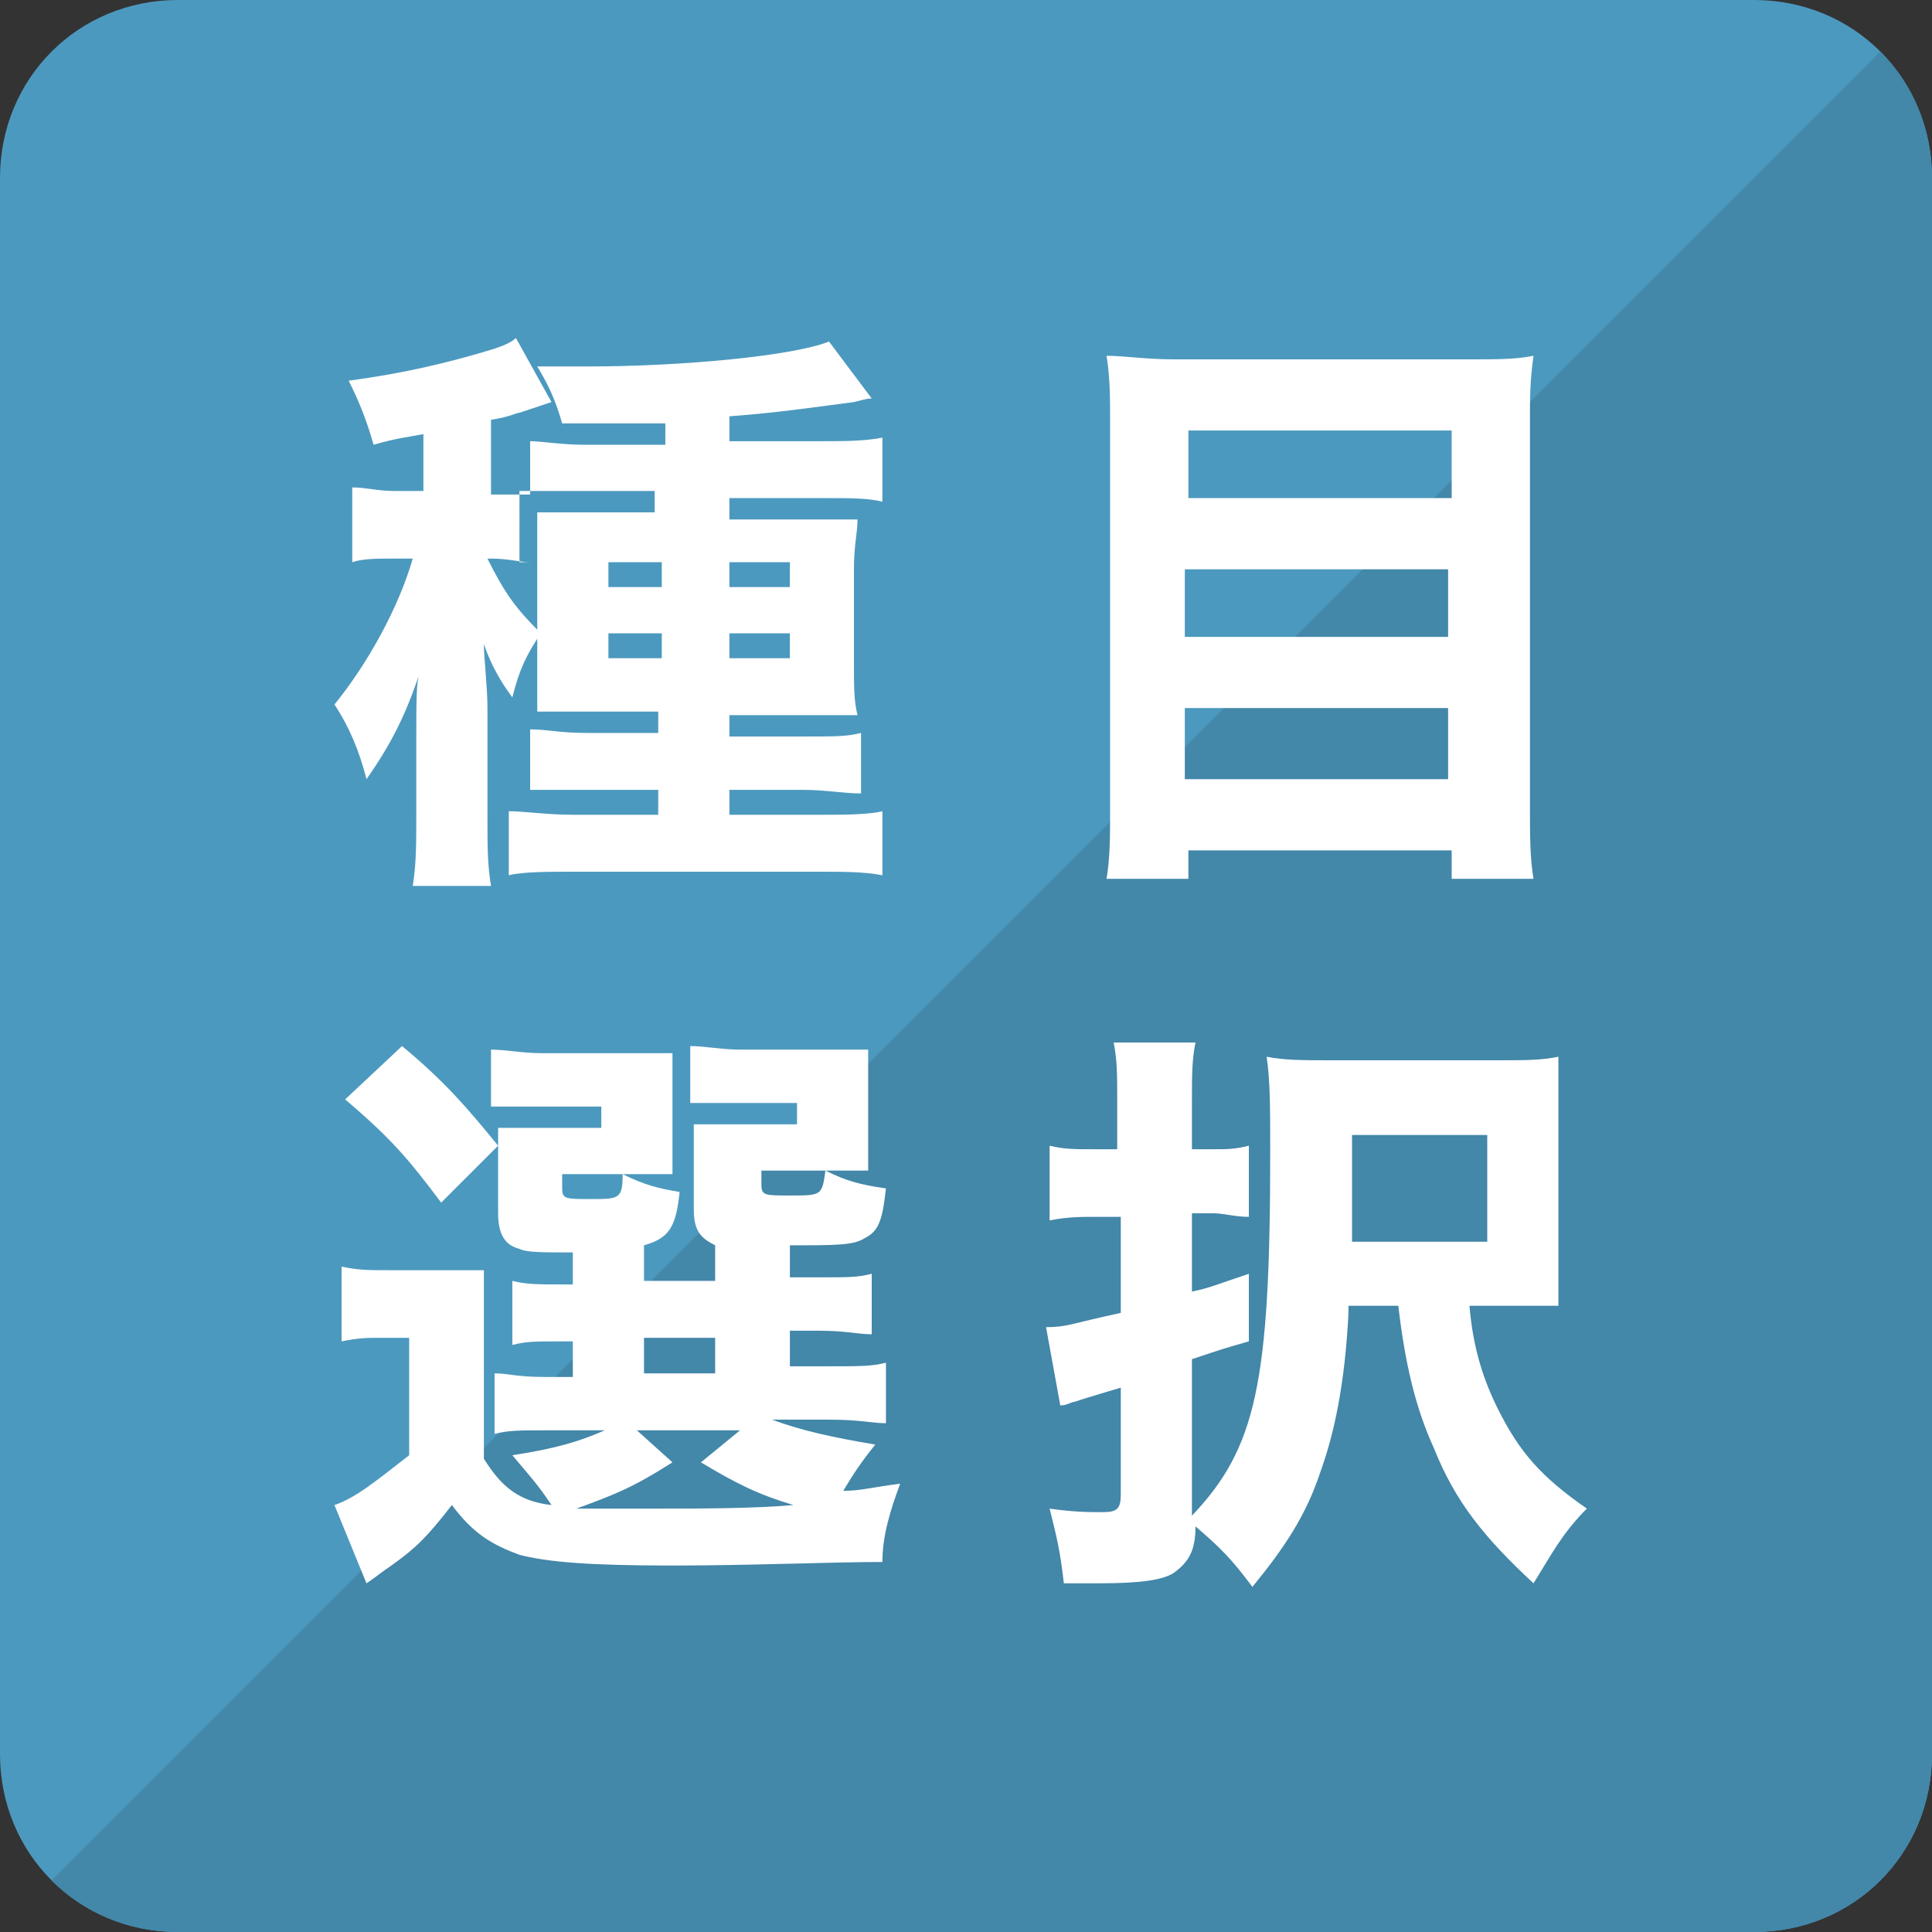 <?xml version="1.0" encoding="utf-8"?>
<!-- Generator: Adobe Illustrator 25.2.1, SVG Export Plug-In . SVG Version: 6.00 Build 0)  -->
<svg version="1.1" id="レイヤー_4" xmlns="http://www.w3.org/2000/svg" xmlns:xlink="http://www.w3.org/1999/xlink" x="0px"
	 y="0px" viewBox="0 0 54.3 54.3" style="enable-background:new 0 0 54.3 54.3;" xml:space="preserve">
<rect x="0" y="0" width="54.3" height="54.3" fill="#333333" stroke="none"/>
<style type="text/css">
	.st0{fill:#4C99BF;}
	.st1{clip-path:url(#SVGID_2_);fill:#4387A9;}
	.st2{fill:#FFFFFF;}
</style>
<g>
	<path class="st0" d="M54.3,49.3c0,2.8-2.2,5-5,5H5c-2.8,0-5-2.2-5-5V5c0-2.8,2.2-5,5-5h44.3c2.8,0,5,2.2,5,5V49.3z"/>
</g>
<g>
	<defs>
		<path id="SVGID_1_" d="M54.3,49.3c0,2.8-2.2,5-5,5H5c-2.8,0-5-2.2-5-5V5c0-2.8,2.2-5,5-5h44.3c2.8,0,5,2.2,5,5V49.3z"/>
	</defs>
	<clipPath id="SVGID_2_">
		<use xlink:href="#SVGID_1_"  style="overflow:visible;"/>
	</clipPath>
	<polyline class="st1" points="54.3,0 54.3,54.3 0,54.3 	"/>
</g>
<g>
	<path class="st2" d="M14.9,15.8c-0.3,0-0.6-0.1-1.1-0.1h-0.1c0.5,1,0.8,1.4,1.5,2.1c-0.4,0.6-0.6,1-0.8,1.8
		c-0.3-0.4-0.6-0.9-0.8-1.5c0,0.4,0.1,1.2,0.1,1.8v3c0,0.9,0,1.4,0.1,2h-2.2c0.1-0.6,0.1-1.2,0.1-2v-2.1c0-1.1,0-1.7,0.1-1.9
		c-0.4,1.2-0.8,2-1.5,3c-0.2-0.8-0.5-1.5-0.9-2.1c0.9-1.1,1.8-2.7,2.2-4.1h-0.6c-0.4,0-0.8,0-1.1,0.1v-2.1c0.4,0,0.7,0.1,1.2,0.1
		h0.8v-1.6c-0.5,0.1-0.7,0.1-1.4,0.3c-0.2-0.7-0.4-1.2-0.7-1.8c1.5-0.2,2.8-0.5,4.1-0.9c0.3-0.1,0.5-0.2,0.6-0.3l1,1.8
		c0,0-0.3,0.1-0.9,0.3c-0.1,0-0.2,0.1-0.8,0.2v2.1h0.2c0.4,0,0.6,0,0.9,0v-1.5c0.3,0,0.9,0.1,1.5,0.1h2.3v-0.6c-0.9,0-1.4,0-2.9,0
		c-0.2-0.7-0.4-1.1-0.7-1.6c0.7,0,1.2,0,1.4,0c2.7,0,5.8-0.3,6.8-0.7l1.2,1.6c-0.1,0-0.1,0-0.5,0.1c-0.8,0.1-2.1,0.3-3.5,0.4v0.7
		h2.6c0.6,0,1.2,0,1.7-0.1v1.8c-0.4-0.1-0.9-0.1-1.5-0.1h-2.8v0.6h2c0.9,0,1.2,0,1.6,0c0,0.4-0.1,0.7-0.1,1.4v2.6
		c0,0.7,0,1.1,0.1,1.5c-0.5,0-0.7,0-1.4,0h-2.2v0.6h2.1c0.9,0,1.2,0,1.6-0.1v1.7c-0.5,0-1-0.1-1.6-0.1h-2.1v0.7h2.5
		c0.7,0,1.4,0,1.8-0.1v1.8c-0.5-0.1-1.1-0.1-1.9-0.1h-6.7c-0.8,0-1.5,0-1.9,0.1v-1.8c0.4,0,1.1,0.1,1.8,0.1h2.4v-0.7h-2
		c-0.8,0-1.2,0-1.6,0v-1.7c0.5,0,0.8,0.1,1.6,0.1h2v-0.6h-2c-0.7,0-1,0-1.4,0c0-0.4,0-0.8,0-1.6v-2.5c0-0.8,0-1.1,0-1.5
		c0.4,0,0.7,0,1.5,0h1.8v-0.6h-2.3c-0.5,0-1.2,0-1.5,0V15.8z M17.1,15.8v0.7h1.5v-0.7H17.1z M17.1,17.8v0.7h1.5v-0.7H17.1z
		 M22.2,16.5v-0.7h-1.7v0.7H22.2z M22.2,18.5v-0.7h-1.7v0.7H22.2z"/>
	<path class="st2" d="M41.3,10.1c0.8,0,1.3,0,1.8-0.1C43,10.7,43,11.2,43,11.8v10.8c0,0.9,0,1.5,0.1,2.1h-2.3v-0.8h-7.4v0.8h-2.3
		c0.1-0.6,0.1-1.2,0.1-1.9v-11c0-0.6,0-1.2-0.1-1.8c0.5,0,1.1,0.1,1.9,0.1H41.3z M40.8,14v-1.9h-7.4V14H40.8z M33.3,17.9h7.4V16
		h-7.4V17.9z M33.3,21.9h7.4v-2h-7.4V21.9z"/>
	<path class="st2" d="M13.6,41c0.5,0.8,1,1.2,1.9,1.3c-0.4-0.6-0.6-0.8-1.1-1.4c1.3-0.2,1.9-0.4,2.6-0.7h-1.7c-0.7,0-1,0-1.4,0.1
		v-1.7c0.4,0,0.6,0.1,1.4,0.1h0.8v-1h-0.2c-0.9,0-1.1,0-1.5,0.1V36c0.4,0.1,0.7,0.1,1.5,0.1h0.2v-0.9c-0.9,0-1.3,0-1.5-0.1
		c-0.4-0.1-0.6-0.4-0.6-1v-1.4c0-0.5,0-0.6,0-1c0.3,0,0.6,0,1.2,0h1.7v-0.6h-1.7c-0.7,0-1,0-1.4,0v-1.6c0.4,0,0.9,0.1,1.4,0.1h2.2
		c0.8,0,1.1,0,1.5,0c0,0.2,0,0.3,0,0.6v1.9c0,0.5,0,0.7,0,0.9c-0.4,0-0.7,0-1.1,0h-2v0.4c0,0.3,0.1,0.3,0.8,0.3c0.8,0,0.9,0,0.9-0.7
		c0.6,0.3,1,0.4,1.6,0.5c-0.1,1-0.3,1.3-1,1.5v1h2v-1c-0.4-0.2-0.6-0.4-0.6-1v-1.3c0-0.1,0-0.5,0-1.1c0.3,0,0.6,0,1.2,0h1.7v-0.6
		h-1.6c-0.7,0-1,0-1.4,0v-1.6c0.4,0,0.9,0.1,1.4,0.1h2.1c0.8,0,1.1,0,1.5,0c0,0.3,0,0.3,0,0.9v1.6c0,0.4,0,0.7,0,0.9
		c-0.4,0-0.7,0-1.1,0h-1.9v0.4c0,0.3,0.1,0.3,0.8,0.3c0.9,0,0.9,0,1-0.7c0.6,0.3,1,0.4,1.7,0.5c-0.1,0.9-0.2,1.2-0.6,1.4
		c-0.3,0.2-0.8,0.2-2.1,0.2v0.9h0.8c0.9,0,1.1,0,1.5-0.1v1.7c-0.4,0-0.7-0.1-1.5-0.1h-0.8v1h1.1c0.9,0,1.2,0,1.6-0.1v1.7
		c-0.4,0-0.7-0.1-1.6-0.1h-1.6c0.8,0.3,1.7,0.5,2.9,0.7c-0.4,0.5-0.6,0.8-0.9,1.3c0.5,0,0.8-0.1,1.6-0.2c-0.3,0.8-0.5,1.5-0.5,2.2
		c-1.4,0-3.7,0.1-5.9,0.1c-2.4,0-3.5-0.1-4.3-0.3c-0.8-0.3-1.3-0.6-1.9-1.4C12,43.2,11.7,43.5,11,44c-0.3,0.2-0.4,0.3-0.7,0.5
		l-0.9-2.2c0.6-0.2,1.2-0.7,2.1-1.4v-3.3h-0.8c-0.4,0-0.6,0-1.1,0.1v-2.1c0.5,0.1,0.7,0.1,1.4,0.1h1.4c0.6,0,0.9,0,1.2,0
		c0,0.5,0,0.7,0,1.8V41z M11.3,29.4c1.2,1,1.8,1.7,2.7,2.8l-1.6,1.6c-0.9-1.2-1.4-1.8-2.7-2.9L11.3,29.4z M18.9,41.1
		c-1.1,0.7-1.6,0.9-2.7,1.3c0.6,0,1.3,0,2.3,0c1.1,0,2.7,0,3.8-0.1c-1-0.3-1.6-0.6-2.6-1.2l1.1-0.9h-2.9L18.9,41.1z M18.1,38.6h2v-1
		h-2V38.6z"/>
	<path class="st2" d="M37.9,36.9c-0.1,2-0.4,3.4-0.8,4.5c-0.4,1.2-1,2.1-1.9,3.2c-0.6-0.8-0.9-1.1-1.6-1.7c0,0.7-0.2,1-0.6,1.3
		c-0.3,0.2-0.9,0.3-2.1,0.3c-0.3,0-0.5,0-1,0c-0.1-0.9-0.2-1.3-0.4-2.1c0.7,0.1,1.1,0.1,1.5,0.1c0.4,0,0.5-0.1,0.5-0.5v-3
		c-1,0.3-1,0.3-1.3,0.4c-0.1,0-0.2,0.1-0.4,0.1l-0.4-2.2c0.6,0,0.7-0.1,2.1-0.4v-2.7h-0.7c-0.4,0-0.8,0-1.3,0.1v-2.1
		c0.4,0.1,0.7,0.1,1.3,0.1h0.6V31c0-0.8,0-1.2-0.1-1.7h2.3c-0.1,0.5-0.1,0.9-0.1,1.7v1.3h0.6c0.4,0,0.6,0,1-0.1v2
		c-0.4,0-0.7-0.1-1-0.1h-0.6v2.2c0.5-0.1,0.7-0.2,1.6-0.5v1.9c-0.7,0.2-0.7,0.2-1.6,0.5v4.4c1.8-1.9,2.2-3.7,2.2-10.2
		c0-1.3,0-2-0.1-2.7c0.5,0.1,1,0.1,1.9,0.1h4.5c0.9,0,1.3,0,1.8-0.1c0,0.5,0,0.8,0,1.8v3.5c0,1,0,1.4,0,1.7c-0.5,0-0.8,0-1.4,0h-1.1
		c0.1,1.2,0.4,2.1,0.8,2.9c0.6,1.2,1.2,1.9,2.5,2.8c-0.7,0.7-1,1.3-1.5,2.1c-1.4-1.3-2.2-2.3-2.8-3.8c-0.5-1.1-0.8-2.3-1-4H37.9z
		 M41.8,34.9v-3H38v1c0,0.3,0,1,0,2H41.8z"/>
</g>
</svg>
